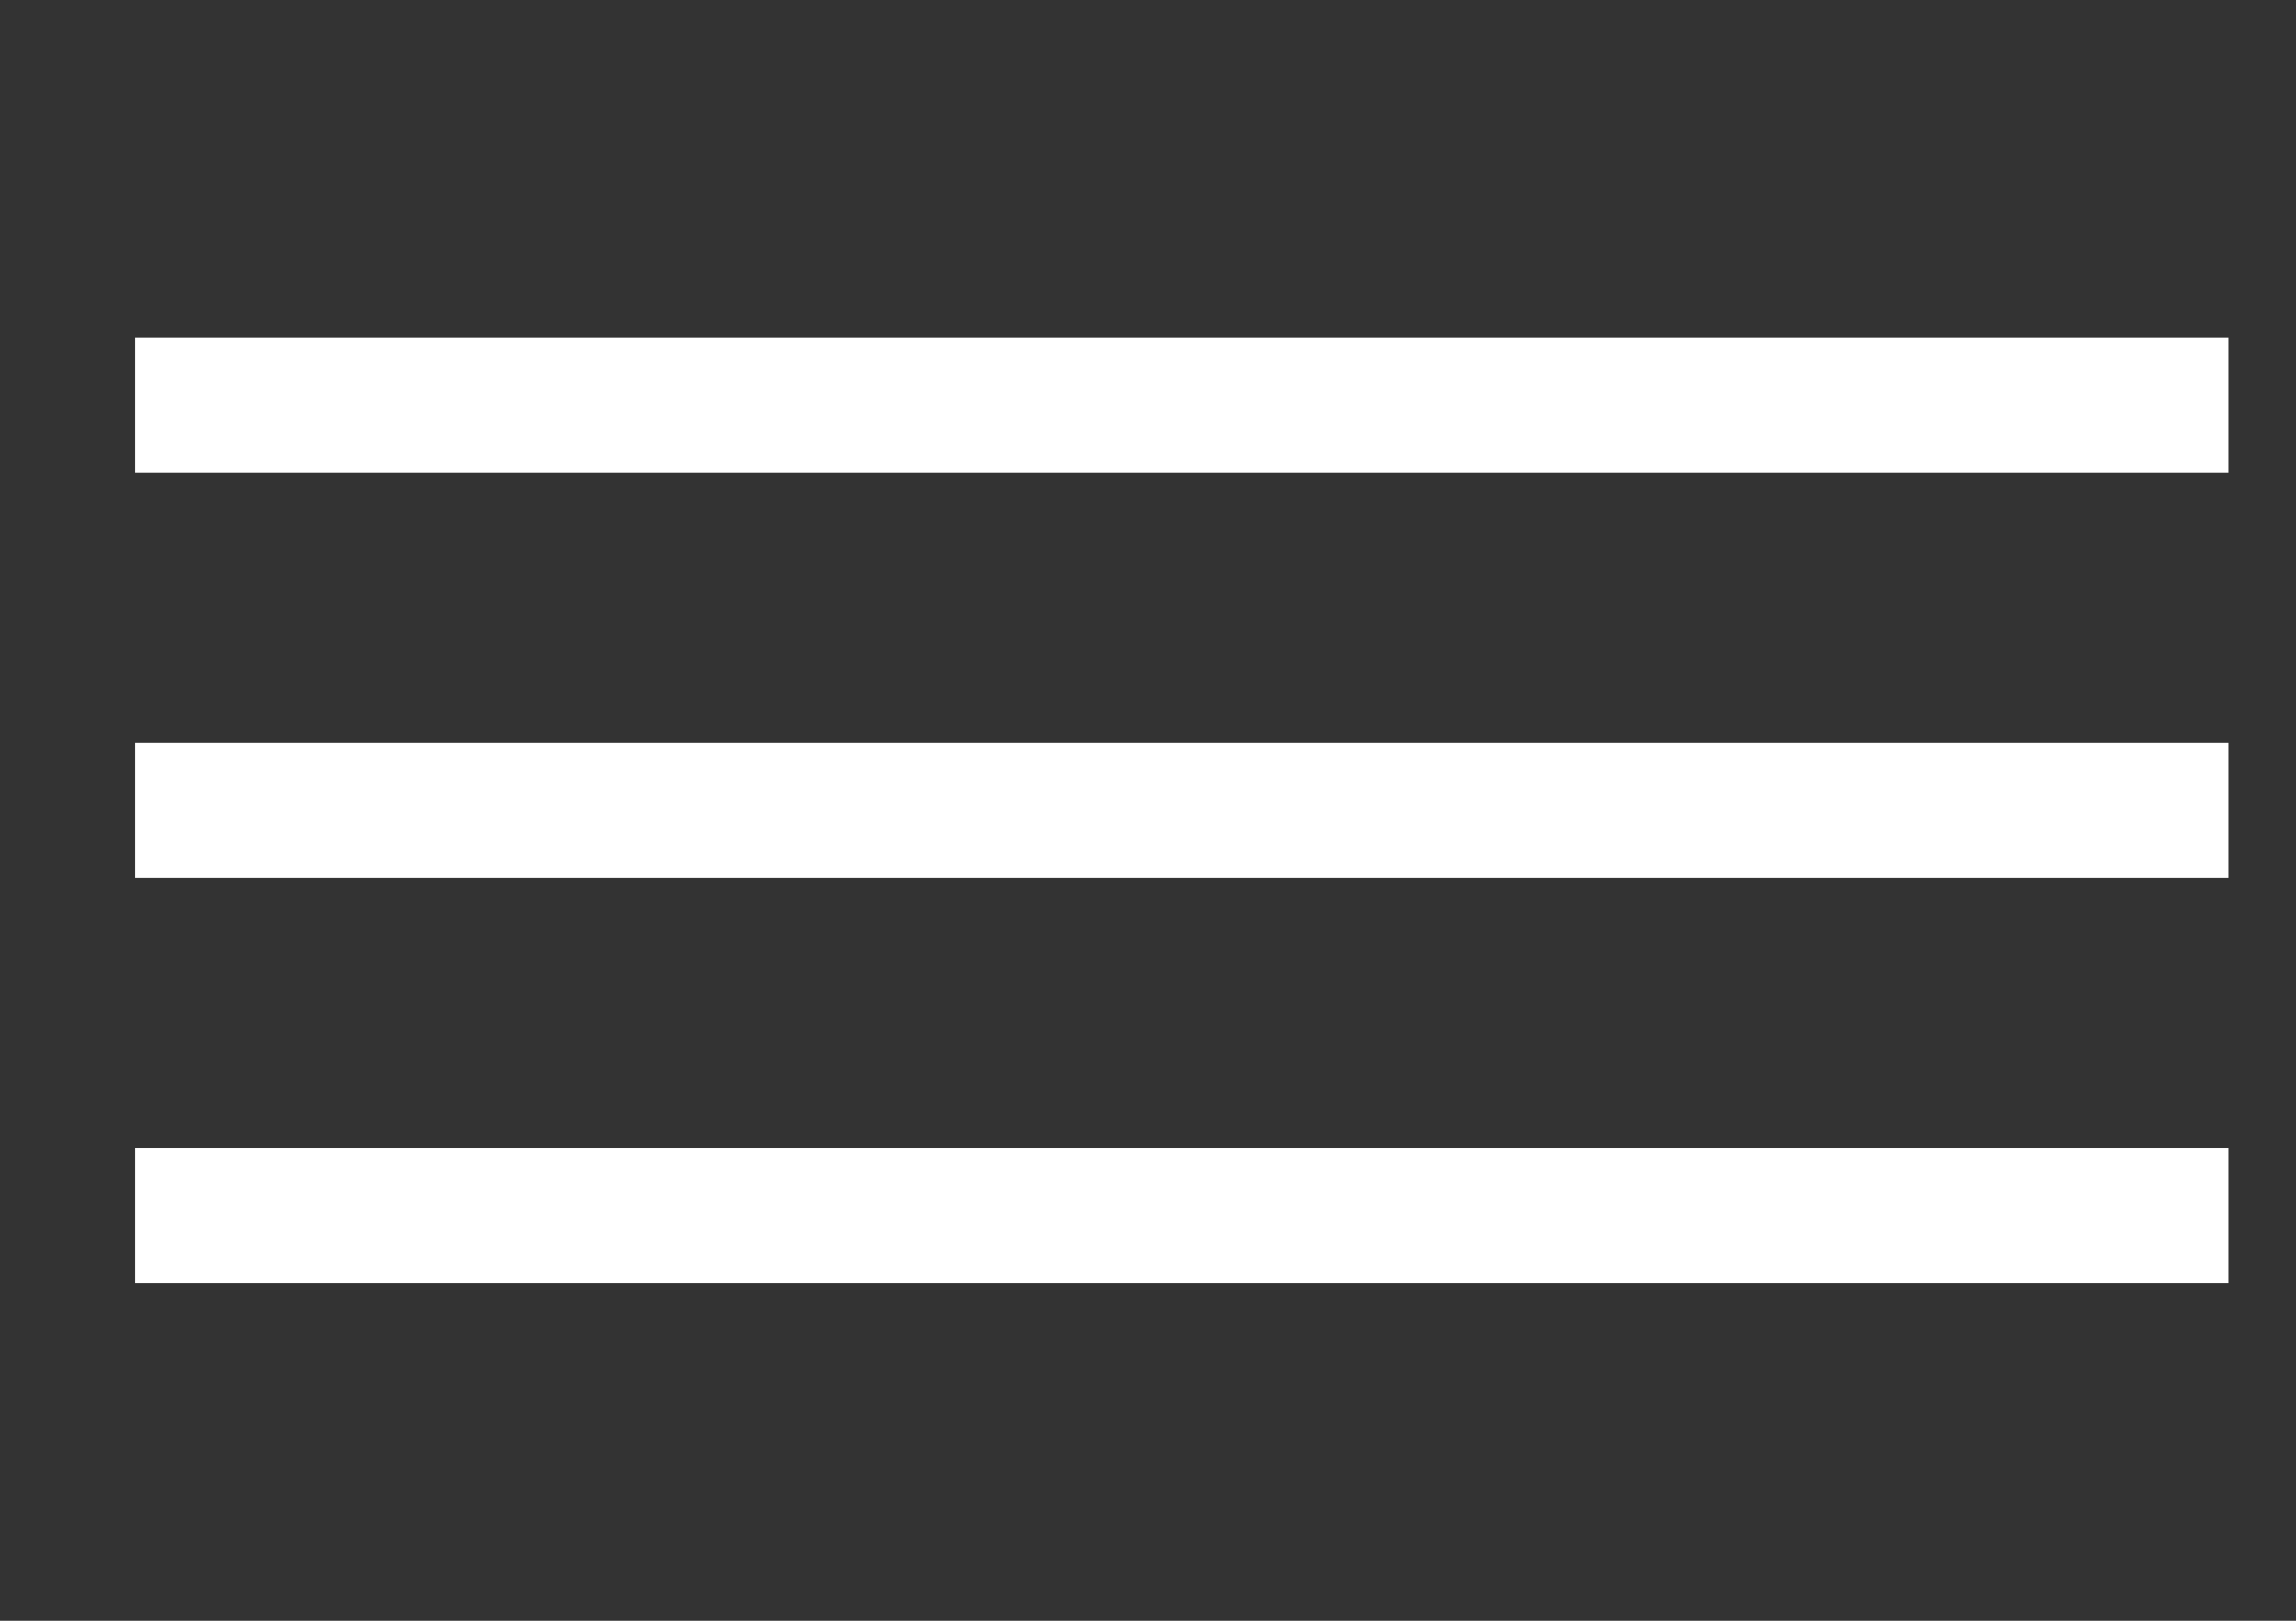 <?xml version="1.0" encoding="UTF-8"?> <svg xmlns="http://www.w3.org/2000/svg" width="17" height="12" viewBox="0 0 17 12" fill="none"><rect x="0" y="0" width="17" height="12" fill="#333333" stroke="none"/><path d="M1 3H16.5" stroke="white"></path><path d="M1 6H16.5" stroke="white"></path><path d="M1 9H16.5" stroke="white"></path></svg> 